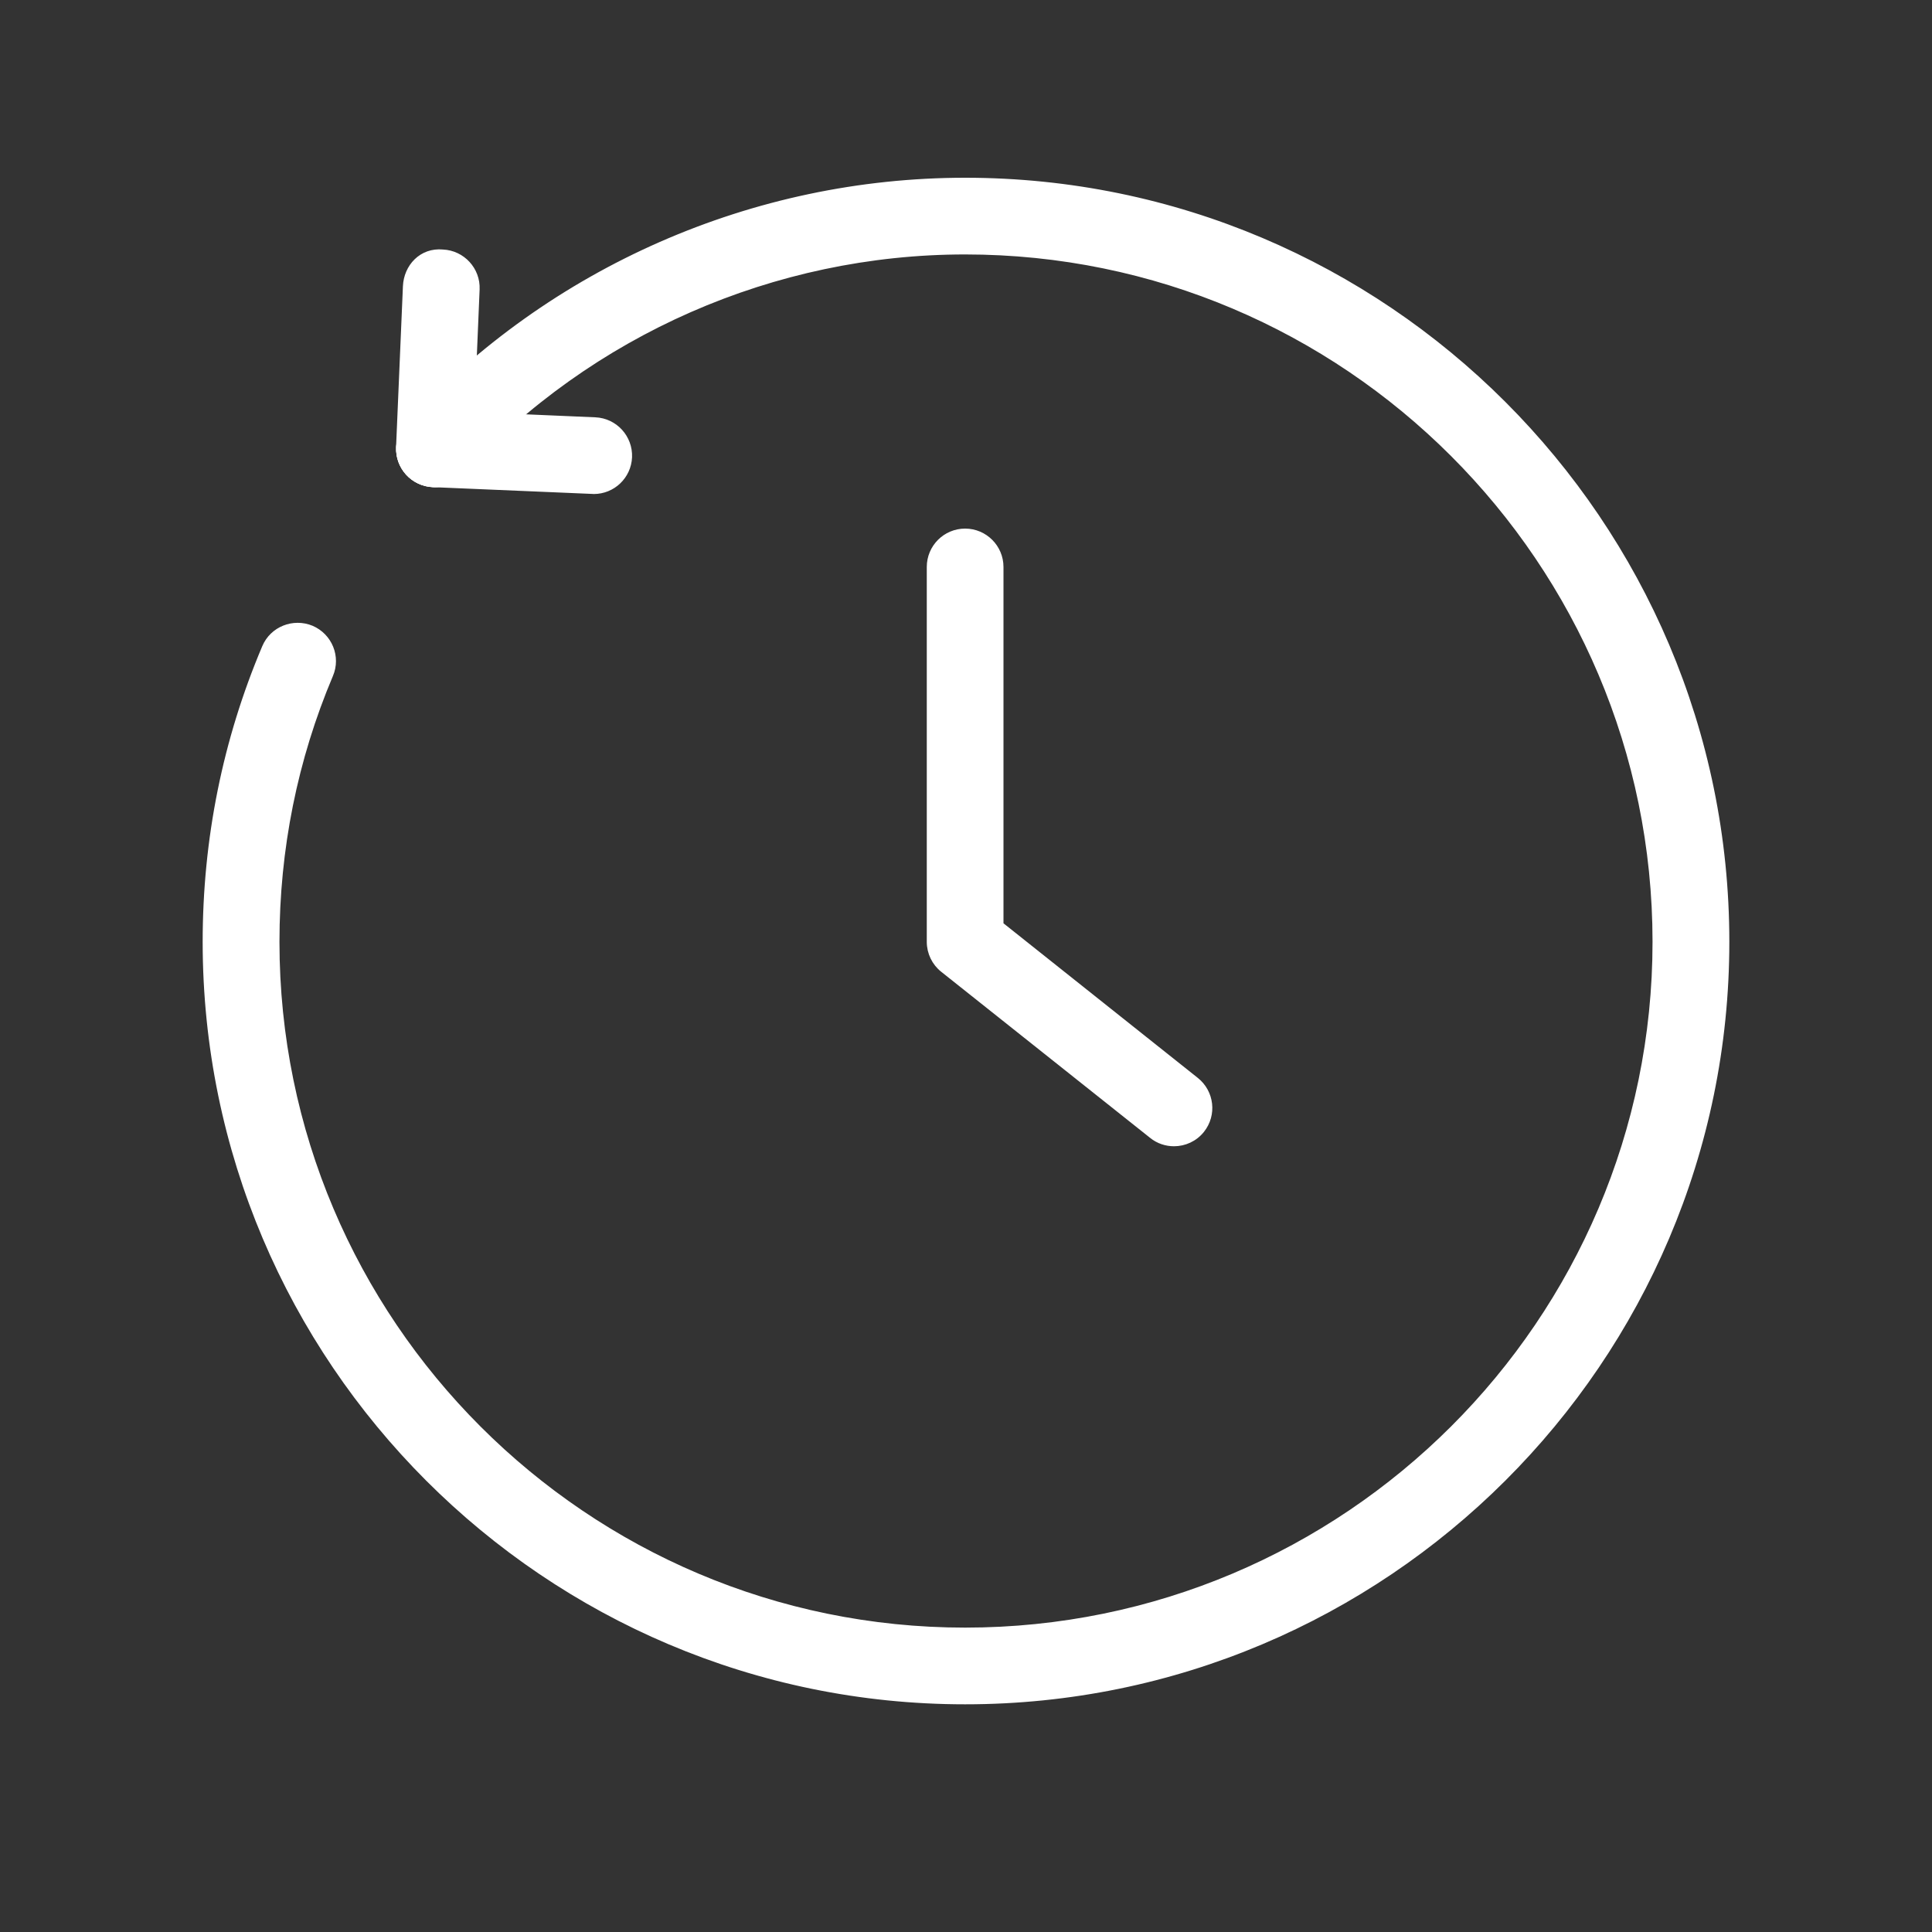 <?xml version="1.0" encoding="utf-8"?>
<!-- Generator: Adobe Illustrator 28.1.0, SVG Export Plug-In . SVG Version: 6.00 Build 0)  -->
<svg version="1.1" id="Laag_1" xmlns="http://www.w3.org/2000/svg" xmlns:xlink="http://www.w3.org/1999/xlink" x="0px" y="0px"
	 viewBox="0 0 200 200" style="enable-background:new 0 0 200 200;" xml:space="preserve">
<rect x="0" y="0" width="200" height="200" fill="#333333" stroke="none"/>
<style type="text/css">
	.st0{fill:#FFFFFF;}
	.st1{fill:none;stroke:#FFFFFF;stroke-width:0.5;stroke-miterlimit:10;}
</style>
<g>
	<path class="st0" d="M61.46,50.89c1.99,0,3.63-1.56,3.72-3.56c0.08-2.05-1.5-3.79-3.56-3.88l-16.48-0.71
		c-2.27-0.1-3.79,1.51-3.88,3.56c-0.09,2.05,1.5,3.79,3.56,3.88l16.49,0.7C61.36,50.89,61.41,50.89,61.46,50.89"/>
	<path class="st1" d="M61.46,50.89c1.99,0,3.63-1.56,3.72-3.56c0.08-2.05-1.5-3.79-3.56-3.88l-16.48-0.71
		c-2.27-0.1-3.79,1.51-3.88,3.56c-0.09,2.05,1.5,3.79,3.56,3.88l16.49,0.7C61.36,50.89,61.41,50.89,61.46,50.89z"/>
	<path class="st0" d="M44.98,50.18c1.99,0,3.63-1.56,3.72-3.56l0.7-16.66c0.09-2.05-1.51-3.79-3.56-3.88
		c-2.21-0.21-3.79,1.51-3.88,3.56l-0.71,16.66c-0.08,2.05,1.51,3.78,3.56,3.87C44.87,50.18,44.93,50.18,44.98,50.18"/>
	<path class="st1" d="M44.98,50.18c1.99,0,3.63-1.56,3.72-3.56l0.7-16.66c0.09-2.05-1.51-3.79-3.56-3.88
		c-2.21-0.21-3.79,1.51-3.88,3.56l-0.71,16.66c-0.08,2.05,1.51,3.78,3.56,3.87C44.87,50.18,44.93,50.18,44.98,50.18z"/>
	<path class="st0" d="M99.91,176.18c43.48,0,78.86-35.3,78.86-78.68c0-43.48-35.38-78.85-78.86-78.85
		c-21.87,0-42.89,9.22-57.67,25.3c-1.39,1.51-1.29,3.87,0.22,5.26c1.52,1.38,3.87,1.3,5.26-0.22c13.38-14.55,32.4-22.9,52.19-22.9
		c39.39,0,71.41,32.03,71.41,71.41c0,39.28-32.03,71.24-71.41,71.24c-39.28,0-71.23-31.96-71.23-71.24c0-9.61,1.87-18.9,5.55-27.61
		c0.81-1.89-0.08-4.07-1.97-4.88c-1.89-0.78-4.08,0.08-4.88,1.98c-4.08,9.63-6.15,19.89-6.15,30.51
		C21.23,140.88,56.53,176.18,99.91,176.18"/>
	<path class="st1" d="M99.91,176.18c43.48,0,78.86-35.3,78.86-78.68c0-43.48-35.38-78.85-78.86-78.85
		c-21.87,0-42.89,9.22-57.67,25.3c-1.39,1.51-1.29,3.87,0.22,5.26c1.52,1.38,3.87,1.3,5.26-0.22c13.38-14.55,32.4-22.9,52.19-22.9
		c39.39,0,71.41,32.03,71.41,71.41c0,39.28-32.03,71.24-71.41,71.24c-39.28,0-71.23-31.96-71.23-71.24c0-9.61,1.87-18.9,5.55-27.61
		c0.81-1.89-0.08-4.07-1.97-4.88c-1.89-0.78-4.08,0.08-4.88,1.98c-4.08,9.63-6.15,19.89-6.15,30.51
		C21.23,140.88,56.53,176.18,99.91,176.18z"/>
	<path class="st0" d="M121.53,118.41c1.09,0,2.18-0.48,2.91-1.4c1.28-1.61,1.01-3.95-0.6-5.23L103.63,95.7V58.69
		c0-2.05-1.67-3.72-3.72-3.72c-2.06,0-3.72,1.67-3.72,3.72V97.5c0,1.13,0.52,2.21,1.41,2.91l21.62,17.19
		C119.9,118.15,120.72,118.41,121.53,118.41"/>
	<path class="st1" d="M121.53,118.41c1.09,0,2.18-0.48,2.91-1.4c1.28-1.61,1.01-3.95-0.6-5.23L103.63,95.7V58.69
		c0-2.05-1.67-3.72-3.72-3.72c-2.06,0-3.72,1.67-3.72,3.72V97.5c0,1.13,0.52,2.21,1.41,2.91l21.62,17.19
		C119.9,118.15,120.72,118.41,121.53,118.41z"/>
</g>
</svg>
